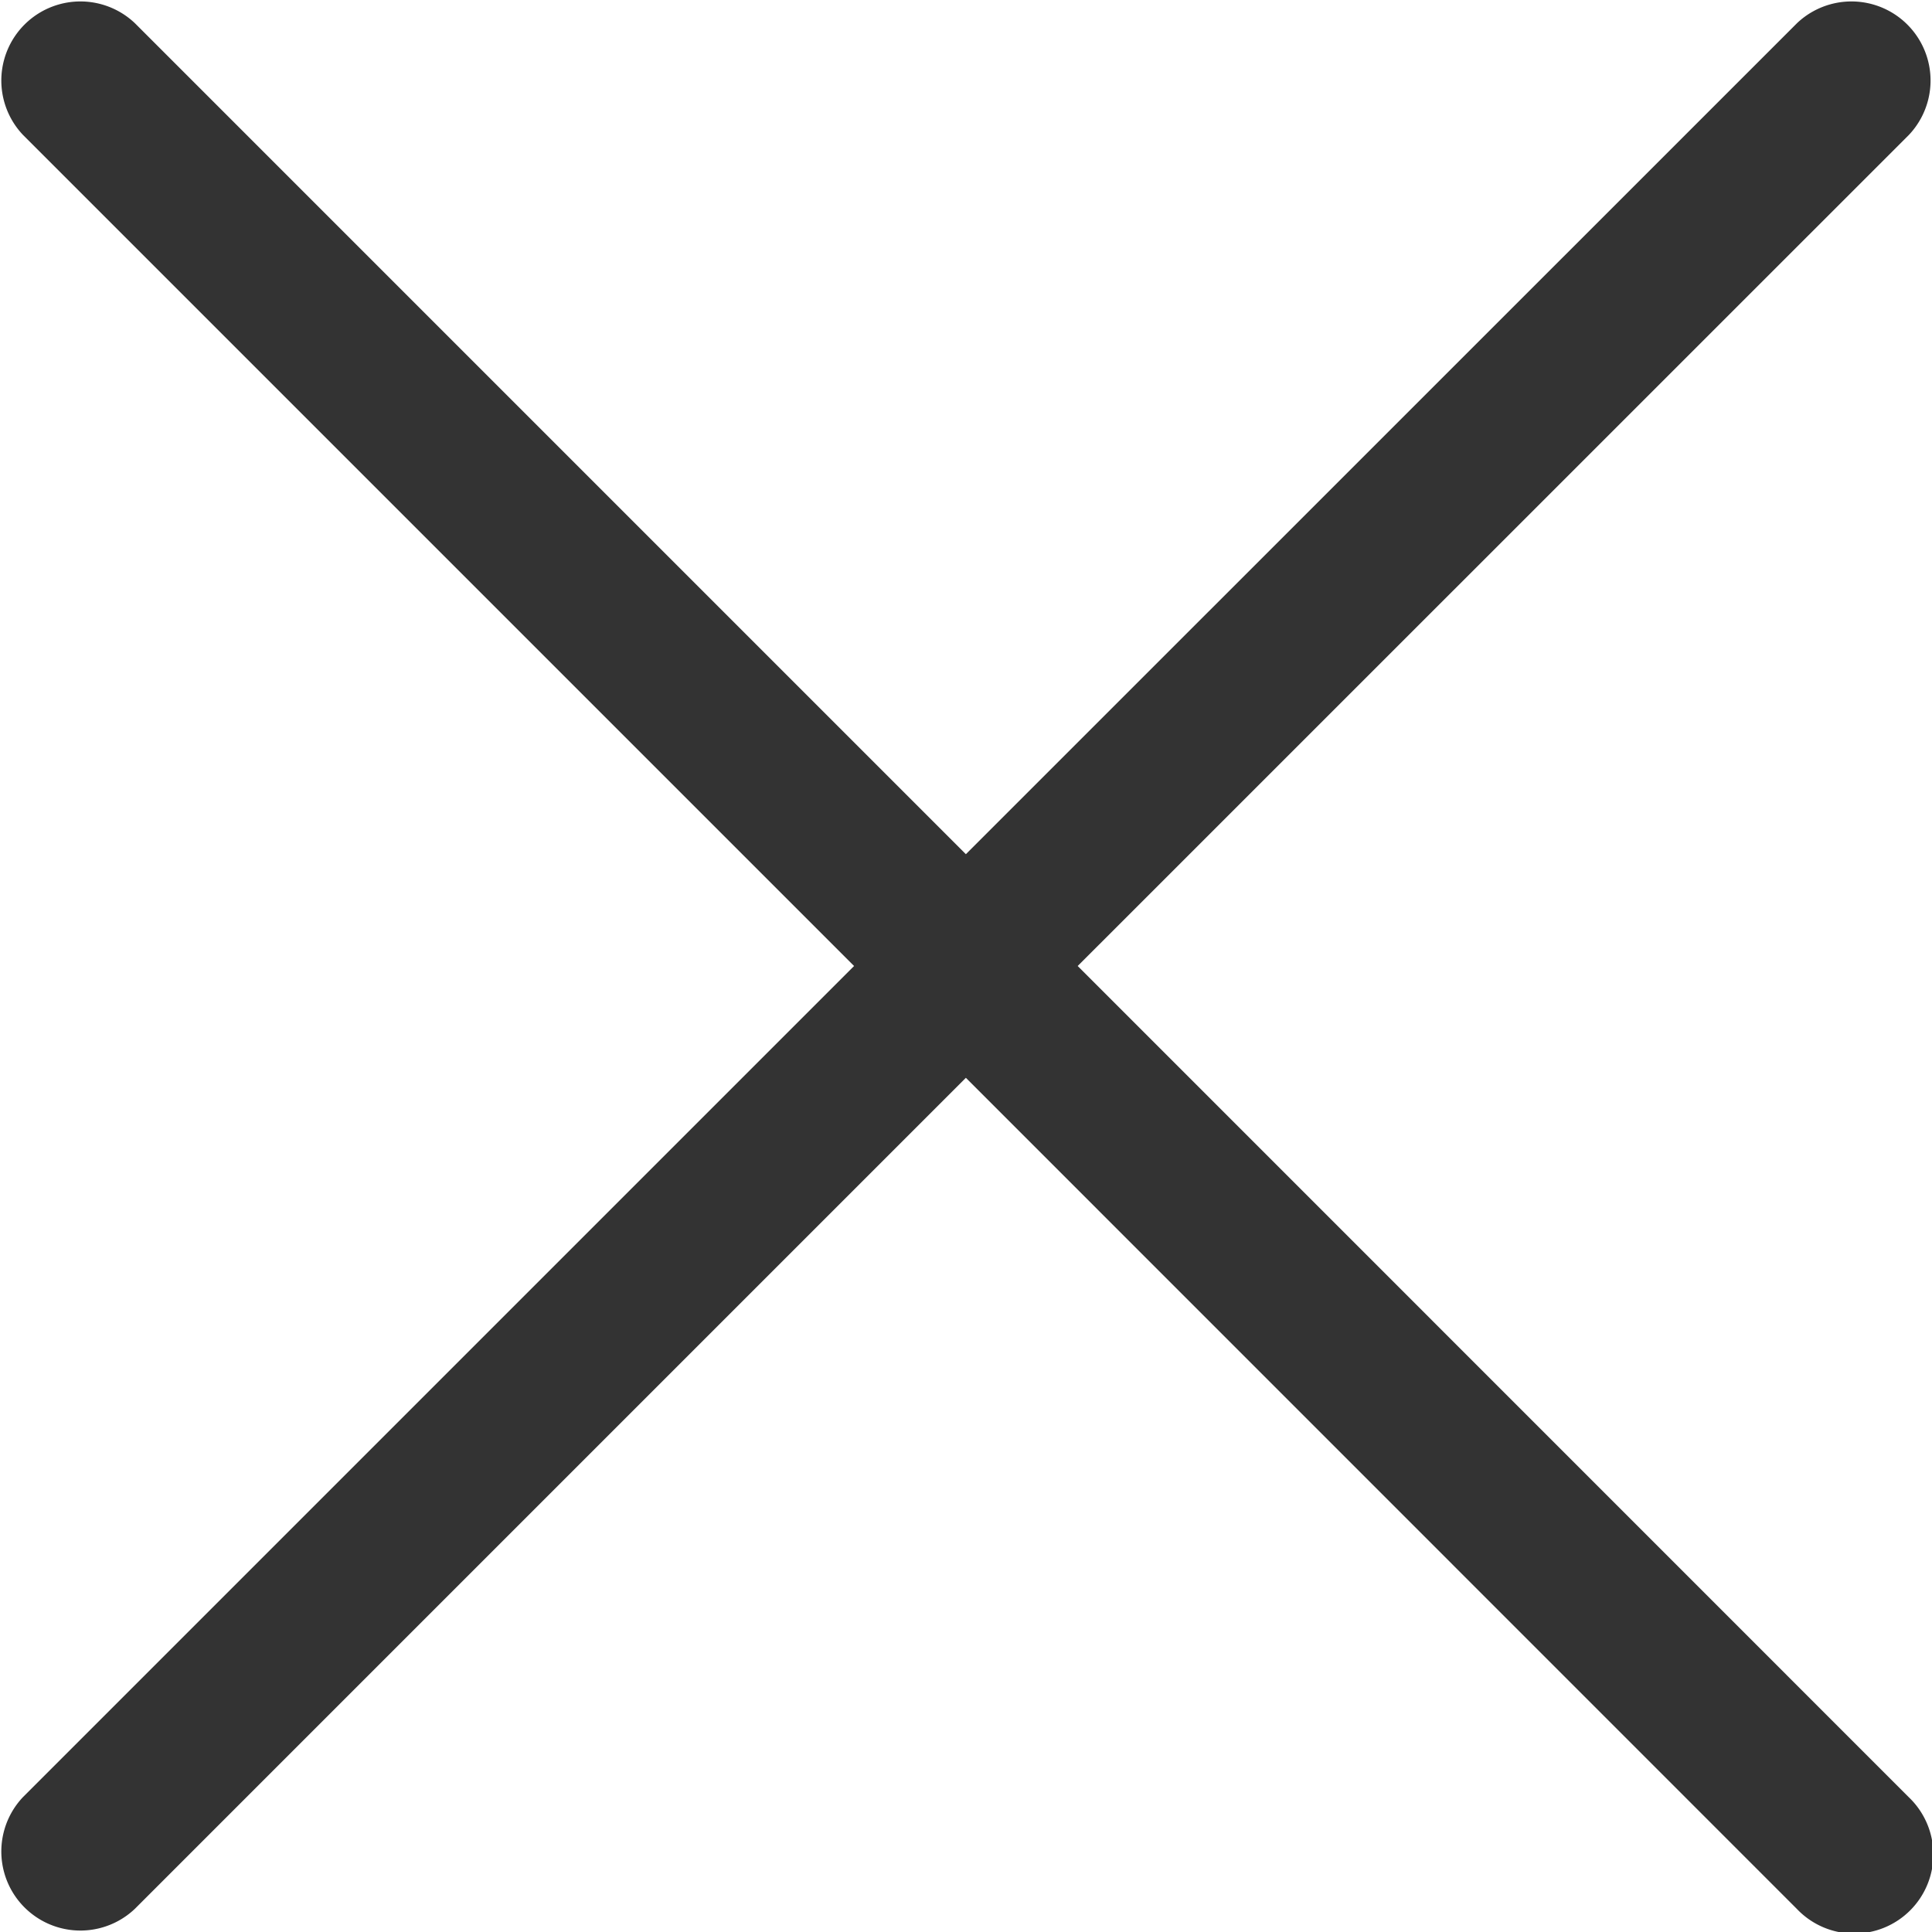 <svg xmlns="http://www.w3.org/2000/svg" width="16" height="16" viewBox="0 0 16 16">
  <path id="路径_6" data-name="路径 6" d="M121.634,120.709l6.883-6.882a.655.655,0,0,0-.926-.926l-6.883,6.882-6.882-6.882a.655.655,0,0,0-.926.926l6.882,6.882-6.882,6.882a.655.655,0,0,0,.926.926l6.882-6.882,6.882,6.883a.655.655,0,1,0,.926-.926Z" transform="translate(-112.709 -112.709)" fill="#333"/>
</svg>
